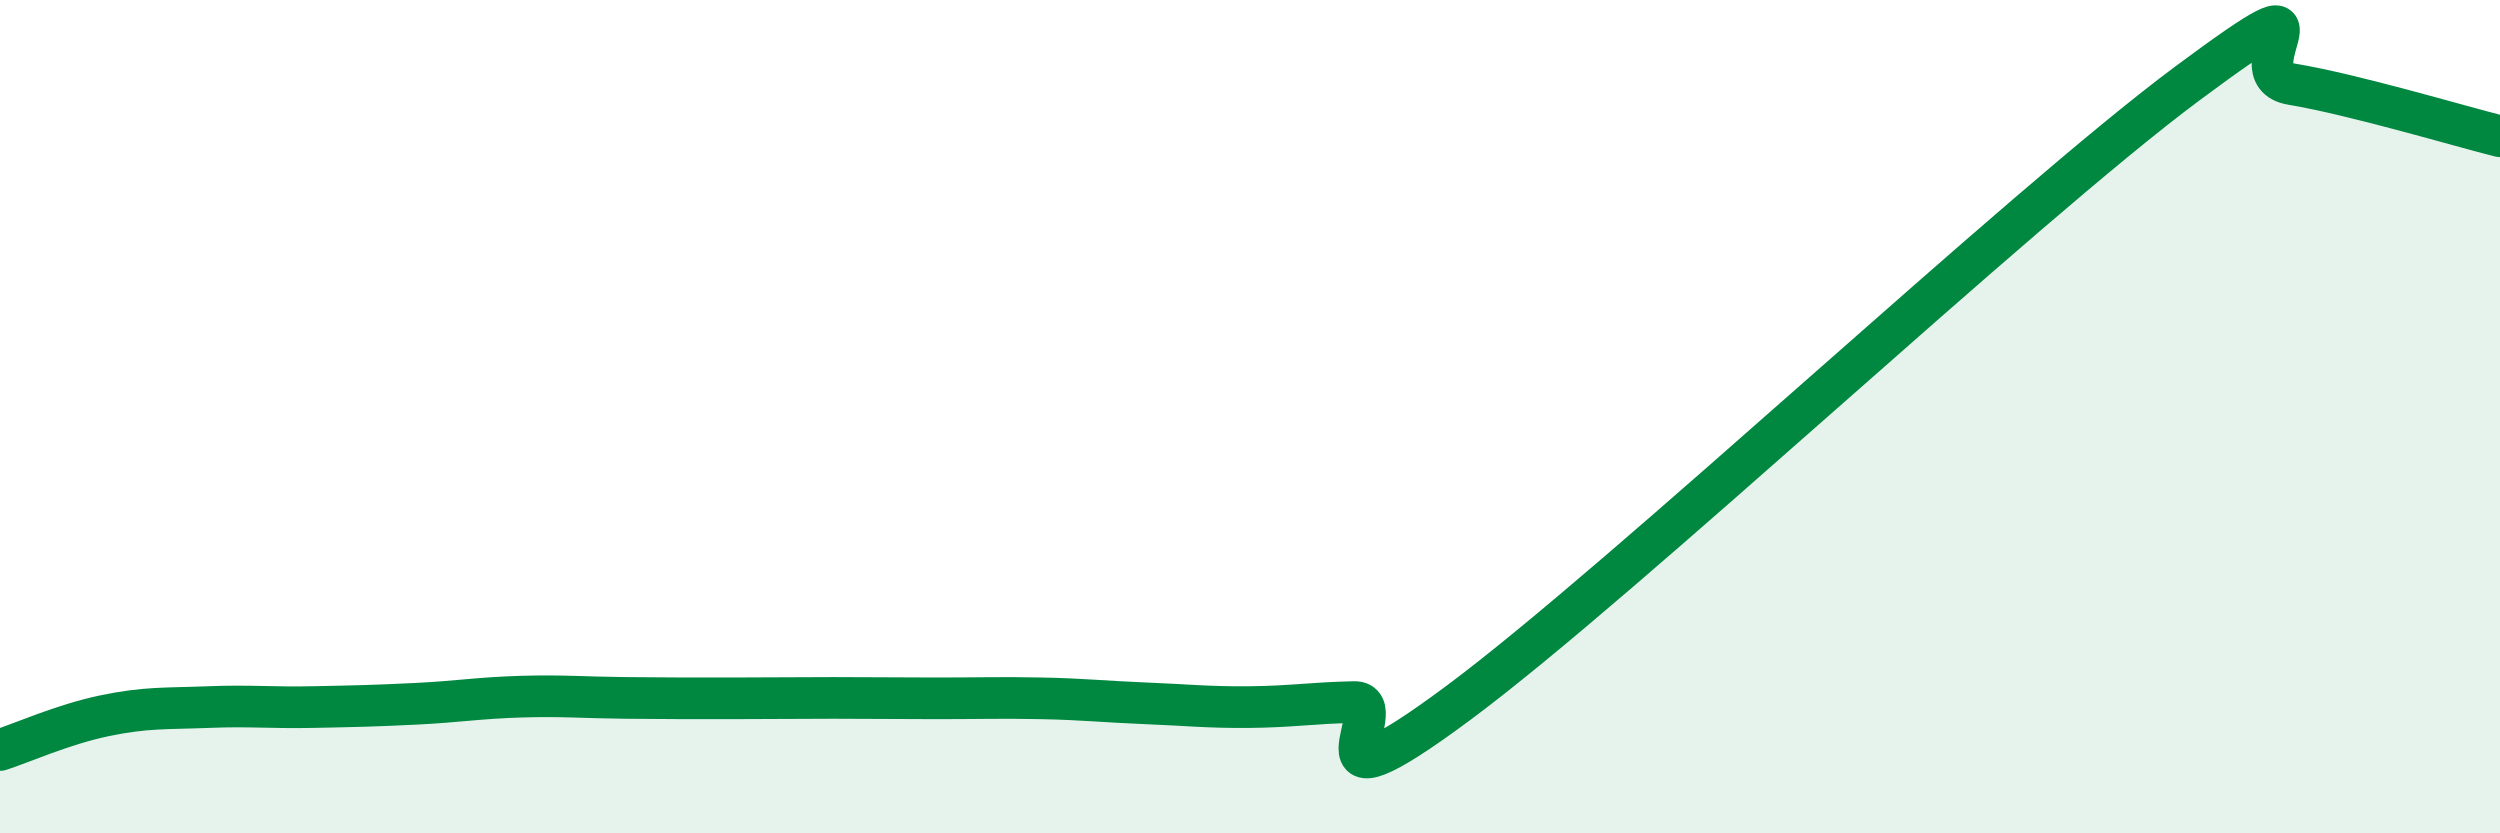 
    <svg width="60" height="20" viewBox="0 0 60 20" xmlns="http://www.w3.org/2000/svg">
      <path
        d="M 0,18 C 0.5,17.84 1.5,17.39 2.5,17.18 C 3.5,16.97 4,17.01 5,16.97 C 6,16.93 6.5,16.99 7.5,16.97 C 8.5,16.95 9,16.94 10,16.89 C 11,16.84 11.5,16.75 12.5,16.72 C 13.5,16.69 14,16.74 15,16.75 C 16,16.76 16.5,16.76 17.5,16.76 C 18.5,16.76 19,16.75 20,16.75 C 21,16.75 21.5,16.76 22.5,16.76 C 23.5,16.76 24,16.74 25,16.76 C 26,16.78 26.5,16.84 27.5,16.88 C 28.5,16.92 29,16.98 30,16.97 C 31,16.96 31.5,16.87 32.5,16.85 C 33.5,16.83 31,19.84 35,16.87 C 39,13.9 48.5,4.97 52.5,2 C 56.5,-0.97 53.5,1.77 55,2.02 C 56.5,2.27 59,3.02 60,3.27L60 20L0 20Z"
        fill="#008740"
        opacity="0.1"
        stroke-linecap="round"
        stroke-linejoin="round"
      />
      <path
        d="M 0,18 C 0.5,17.84 1.5,17.39 2.5,17.18 C 3.5,16.97 4,17.01 5,16.97 C 6,16.93 6.5,16.99 7.5,16.97 C 8.5,16.95 9,16.94 10,16.89 C 11,16.84 11.5,16.75 12.5,16.72 C 13.5,16.69 14,16.74 15,16.75 C 16,16.76 16.5,16.76 17.5,16.76 C 18.5,16.76 19,16.75 20,16.75 C 21,16.75 21.5,16.76 22.5,16.76 C 23.5,16.76 24,16.74 25,16.76 C 26,16.78 26.5,16.84 27.5,16.88 C 28.5,16.92 29,16.98 30,16.97 C 31,16.96 31.5,16.87 32.5,16.85 C 33.5,16.83 31,19.84 35,16.87 C 39,13.9 48.5,4.97 52.5,2 C 56.5,-0.97 53.5,1.77 55,2.02 C 56.5,2.27 59,3.02 60,3.27"
        stroke="#008740"
        stroke-width="1"
        fill="none"
        stroke-linecap="round"
        stroke-linejoin="round"
      />
    </svg>
  